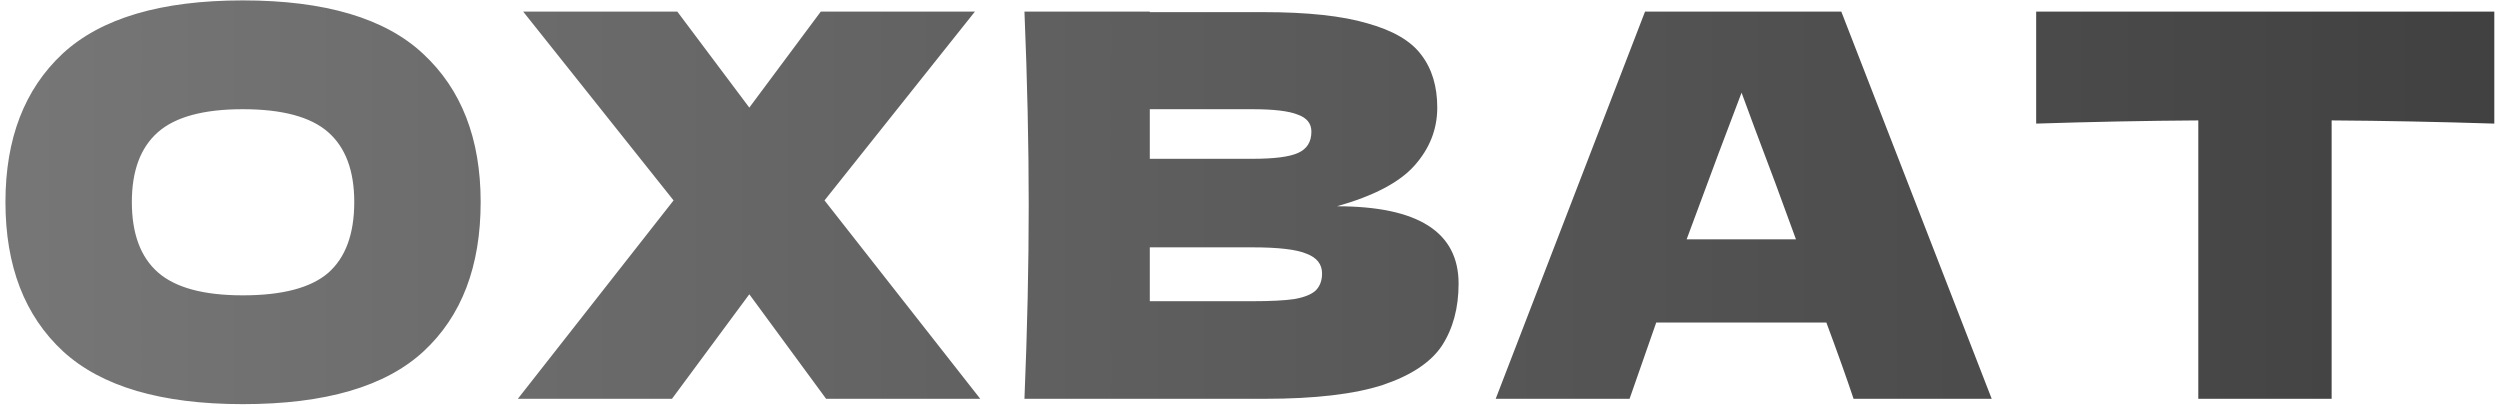 <?xml version="1.0" encoding="UTF-8"?> <svg xmlns="http://www.w3.org/2000/svg" width="420" height="68" viewBox="0 0 420 68" fill="none"><path d="M40.788 67.896C27.109 67.896 17.044 64.939 10.592 59.025C4.141 53.052 0.915 44.689 0.915 33.937C0.915 23.304 4.111 15.001 10.503 9.027C16.954 3.054 27.049 0.067 40.788 0.067C54.587 0.067 64.682 3.054 71.074 9.027C77.525 15.001 80.751 23.304 80.751 33.937C80.751 44.749 77.555 53.112 71.163 59.025C64.772 64.939 54.647 67.896 40.788 67.896ZM40.788 49.617C47.419 49.617 52.198 48.363 55.125 45.854C58.052 43.285 59.515 39.313 59.515 33.937C59.515 28.68 58.052 24.767 55.125 22.199C52.198 19.63 47.419 18.346 40.788 18.346C34.218 18.346 29.469 19.63 26.542 22.199C23.615 24.767 22.151 28.68 22.151 33.937C22.151 39.253 23.615 43.196 26.542 45.764C29.469 48.333 34.218 49.617 40.788 49.617ZM138.518 33.668L164.682 67H138.787L125.884 49.438L112.892 67H86.996L113.16 33.668L87.892 1.949H113.788L125.884 18.077L137.891 1.949H163.786L138.518 33.668ZM224.615 34.654C238.235 34.654 245.044 38.984 245.044 47.646C245.044 51.708 244.118 55.172 242.267 58.04C240.415 60.847 237.1 63.057 232.321 64.67C227.542 66.223 220.911 67 212.429 67H172.108C172.586 55.411 172.825 44.57 172.825 34.474C172.825 24.379 172.586 13.537 172.108 1.949H193.165V2.038H212.25C219.657 2.038 225.481 2.666 229.722 3.92C234.023 5.115 237.04 6.877 238.772 9.207C240.564 11.536 241.46 14.493 241.46 18.077C241.46 21.721 240.176 24.977 237.607 27.844C235.098 30.651 230.768 32.921 224.615 34.654ZM193.165 18.346V26.679H210.368C214.072 26.679 216.64 26.351 218.074 25.693C219.567 25.036 220.314 23.842 220.314 22.109C220.314 20.735 219.538 19.78 217.984 19.242C216.491 18.645 213.952 18.346 210.368 18.346H193.165ZM210.368 50.603C213.474 50.603 215.834 50.483 217.447 50.244C219.119 49.946 220.314 49.468 221.031 48.811C221.748 48.094 222.106 47.138 222.106 45.944C222.106 44.39 221.24 43.285 219.508 42.628C217.835 41.911 214.789 41.553 210.368 41.553H193.165V50.603H210.368ZM311.4 67C310.265 63.595 308.741 59.324 306.83 54.187H278.247L273.767 67H251.276L276.365 1.949H309.339L334.607 67H311.4ZM301.723 40.209C299.453 33.937 297.123 27.665 294.734 21.392L292.583 15.568C290.492 21.004 287.416 29.218 283.354 40.209H301.723ZM419.044 20.765C409.666 20.467 400.556 20.287 391.715 20.228V67H369.315V20.228C360.414 20.287 351.335 20.467 342.076 20.765V1.949H419.044V20.765Z" fill="url(#paint0_linear_1183_13)"></path><defs><linearGradient id="paint0_linear_1183_13" x1="-81" y1="27.782" x2="501" y2="27.782" gradientUnits="userSpaceOnUse"><stop stop-color="#818181"></stop><stop offset="1" stop-color="#363636"></stop></linearGradient></defs></svg> 